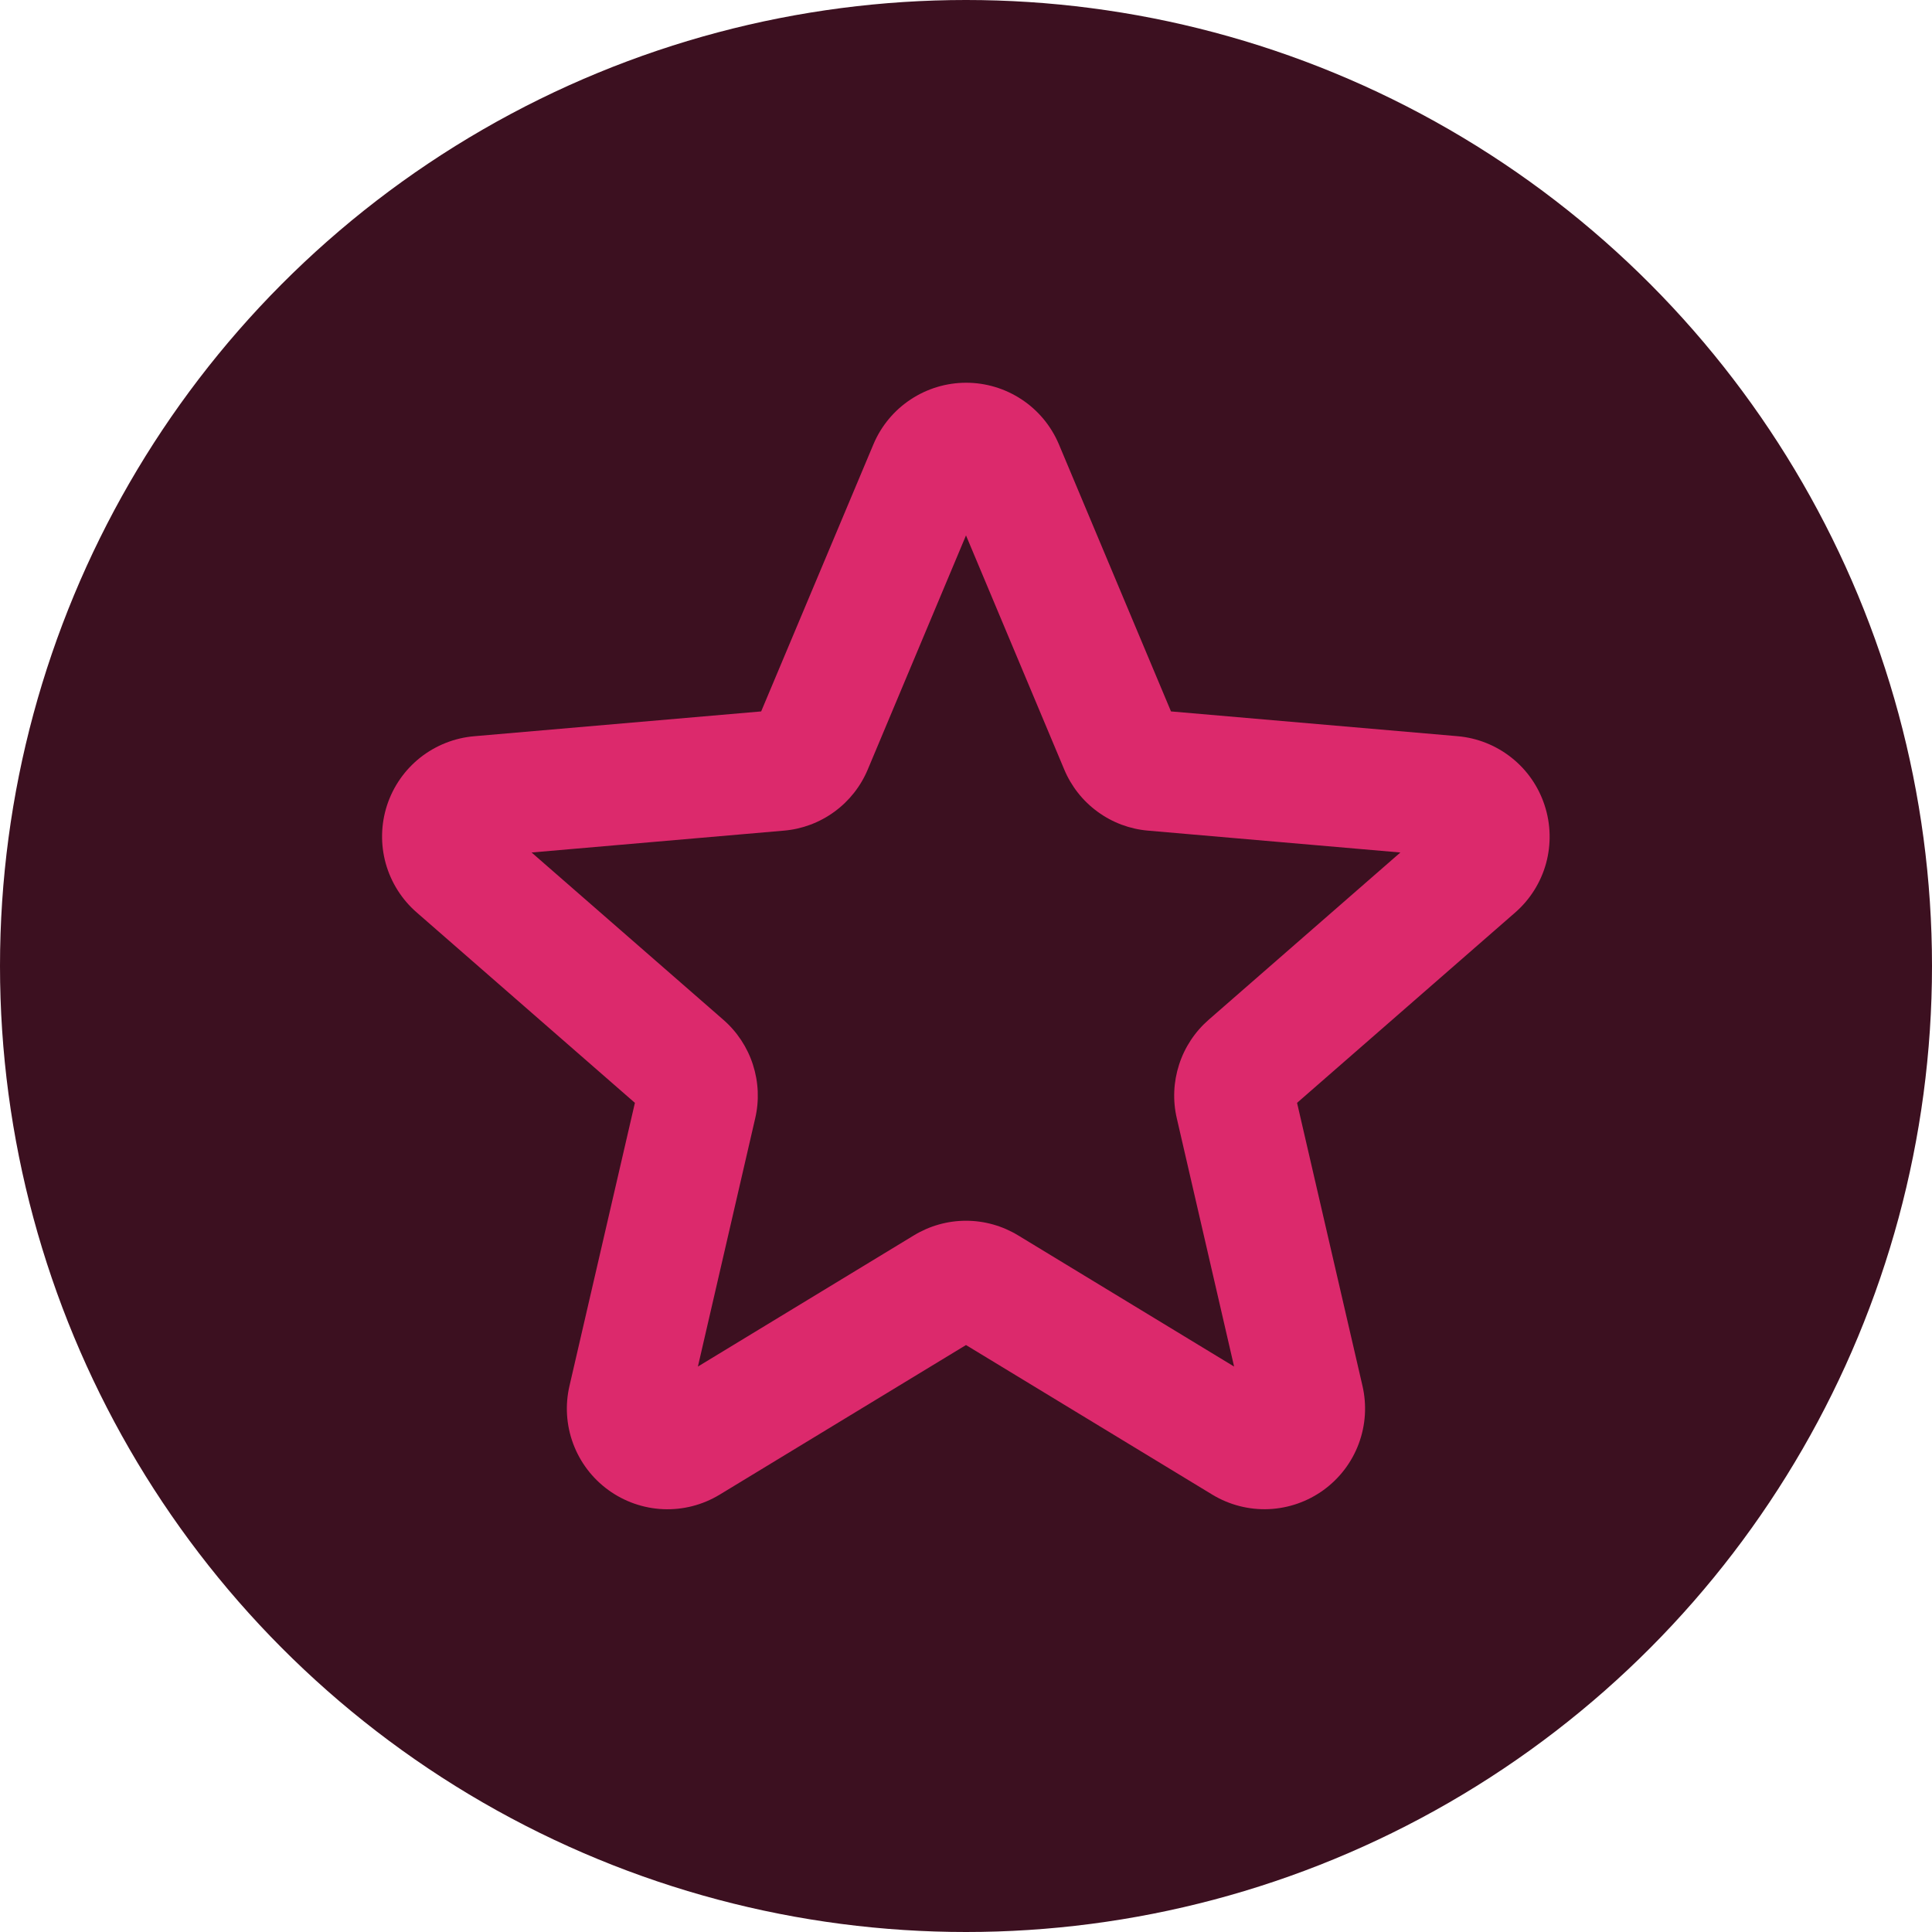 <svg width="48" height="48" viewBox="0 0 48 48" fill="none" xmlns="http://www.w3.org/2000/svg">
<circle cx="24" cy="24" r="24" fill="#3C1020"/>
<path d="M38.375 20.006C38.223 19.54 37.938 19.129 37.554 18.825C37.17 18.52 36.706 18.334 36.218 18.291L29.093 17.675L26.305 11.032C26.113 10.581 25.793 10.195 25.384 9.925C24.974 9.654 24.494 9.509 24.004 9.509C23.513 9.509 23.033 9.654 22.624 9.925C22.215 10.195 21.894 10.581 21.703 11.032L18.911 17.675L11.786 18.291C11.296 18.332 10.828 18.517 10.441 18.822C10.055 19.128 9.768 19.54 9.615 20.009C9.463 20.477 9.452 20.98 9.584 21.454C9.717 21.928 9.986 22.353 10.359 22.675L15.774 27.4L14.149 34.43C14.037 34.909 14.069 35.41 14.241 35.87C14.413 36.331 14.716 36.73 15.114 37.019C15.512 37.308 15.986 37.474 16.477 37.495C16.968 37.516 17.454 37.391 17.875 37.137L24 33.417L30.125 37.137C30.546 37.391 31.032 37.515 31.523 37.494C32.014 37.472 32.487 37.307 32.885 37.018C33.282 36.729 33.586 36.33 33.757 35.87C33.929 35.409 33.961 34.908 33.85 34.43L32.225 27.4L37.64 22.675C38.012 22.352 38.28 21.926 38.411 21.452C38.541 20.977 38.529 20.474 38.375 20.006ZM30.031 25.334C29.689 25.632 29.433 26.018 29.294 26.45C29.154 26.883 29.134 27.345 29.238 27.787L30.661 33.952L25.294 30.692C24.904 30.455 24.456 30.329 24 30.329C23.544 30.329 23.096 30.455 22.706 30.692L17.339 33.952L18.762 27.787C18.866 27.345 18.846 26.883 18.706 26.45C18.567 26.018 18.312 25.632 17.969 25.334L13.207 21.18L19.475 20.637C19.929 20.599 20.363 20.436 20.731 20.167C21.099 19.899 21.386 19.534 21.561 19.114L24 13.302L26.439 19.114C26.614 19.534 26.901 19.899 27.269 20.167C27.637 20.436 28.071 20.599 28.525 20.637L34.792 21.18L30.031 25.334Z" fill="#DC296C"/>
</svg>
